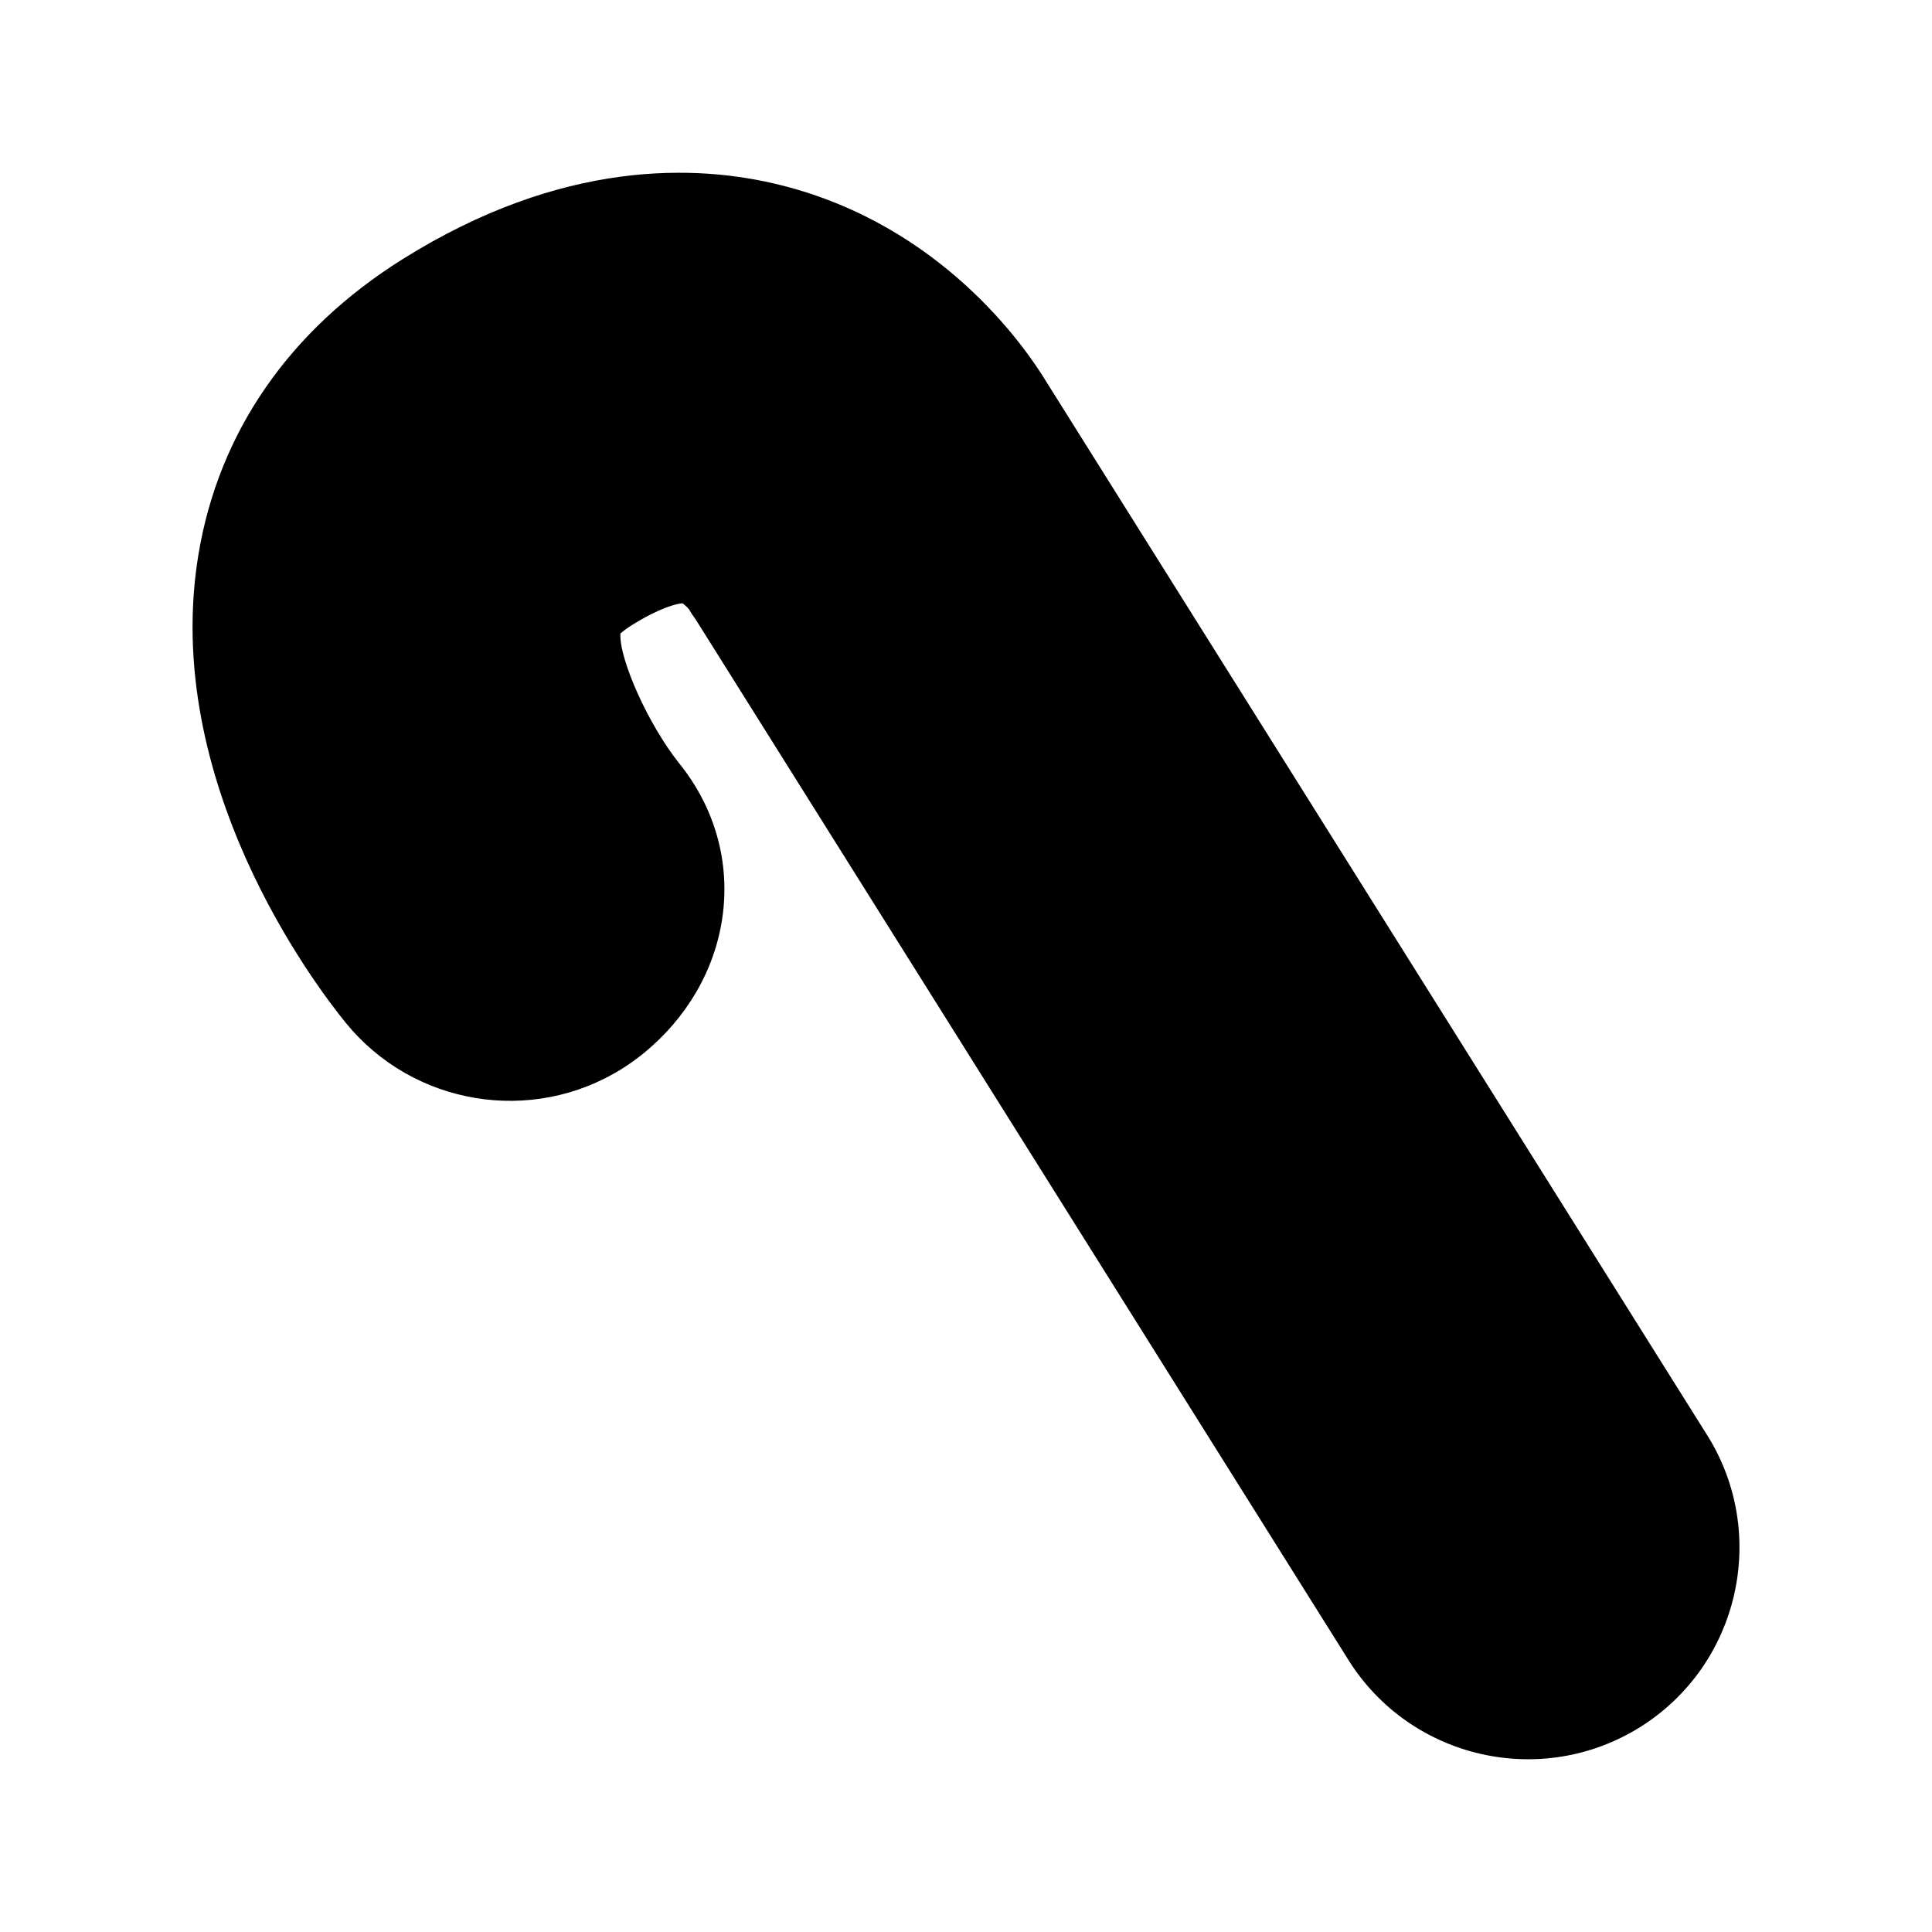 <?xml version="1.0" encoding="UTF-8"?>
<!-- Uploaded to: ICON Repo, www.svgrepo.com, Generator: ICON Repo Mixer Tools -->
<svg fill="#000000" width="800px" height="800px" version="1.1" viewBox="144 144 512 512" xmlns="http://www.w3.org/2000/svg">
 <path d="m596.41 524.32-175-278.96c-5.945-9.82-28.047-41.559-70.215-52.23-22.539-5.703-58.289-6.934-100.59 19.609-29.988 18.812-48.664 45.867-54.02 78.242-9.949 60.133 30.754 113.88 39.016 124.04 17.852 21.957 49.363 27.191 73.293 12.172 1.953-1.223 3.856-2.59 5.629-4.035 11.457-9.316 18.879-22.059 20.898-35.887 2.144-14.676-1.93-29.246-11.48-41.047-8.09-10.156-15.871-27.469-15.527-34.309 0.488-0.457 1.41-1.223 3.019-2.231 7.281-4.566 11.84-5.707 13.438-5.809 0.488 0.324 1.176 0.957 1.707 1.566 0.516 0.918 1.082 1.785 1.715 2.606l173.08 275.9c16.438 26.207 51.137 34.152 77.344 17.707 26.191-16.438 34.137-51.129 17.699-77.336z"/>
</svg>
